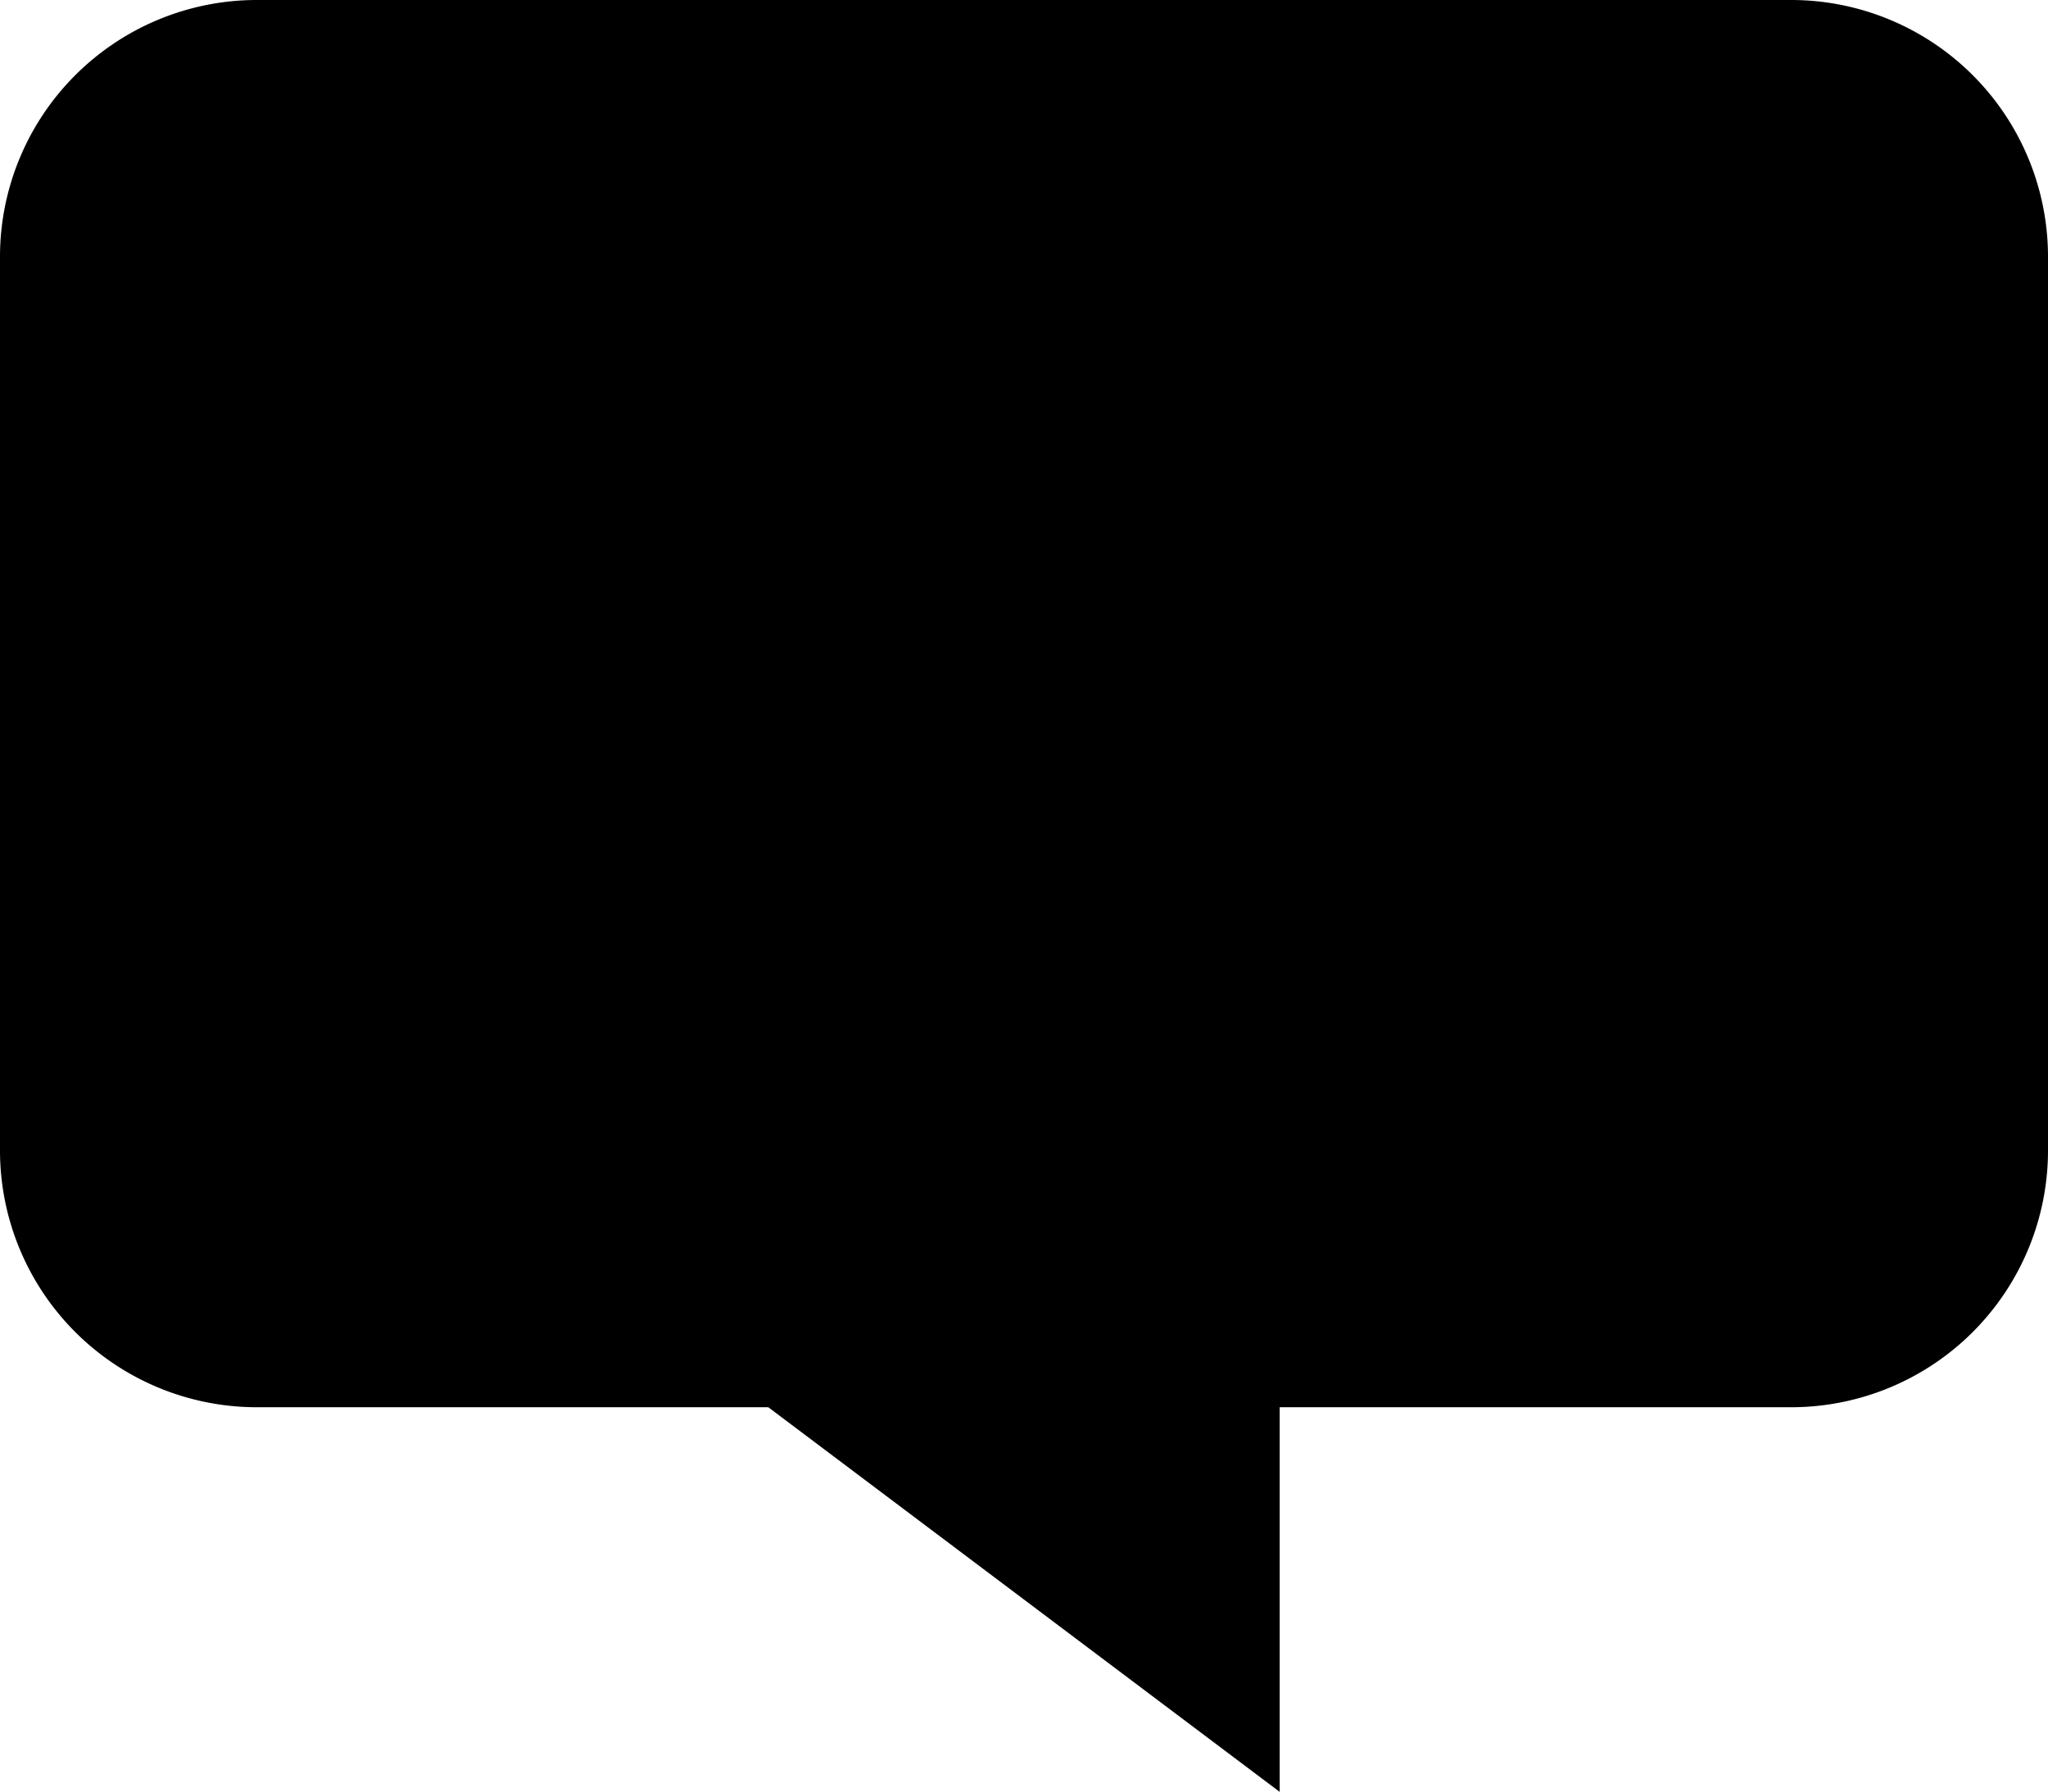 <svg xmlns="http://www.w3.org/2000/svg" viewBox="0 0 17.46 15.28" width="17.46" height="15.28">
    <g>
        <path d="M15.28,0H2.18A2.19,2.19,0,0,0,0,2.18V9.82A2.19,2.19,0,0,0,2.18,12H6.55l4.36,3.28V12h4.37a2.19,2.19,0,0,0,2.18-2.18V2.18A2.19,2.19,0,0,0,15.28,0Z"/>
    </g>
</svg>